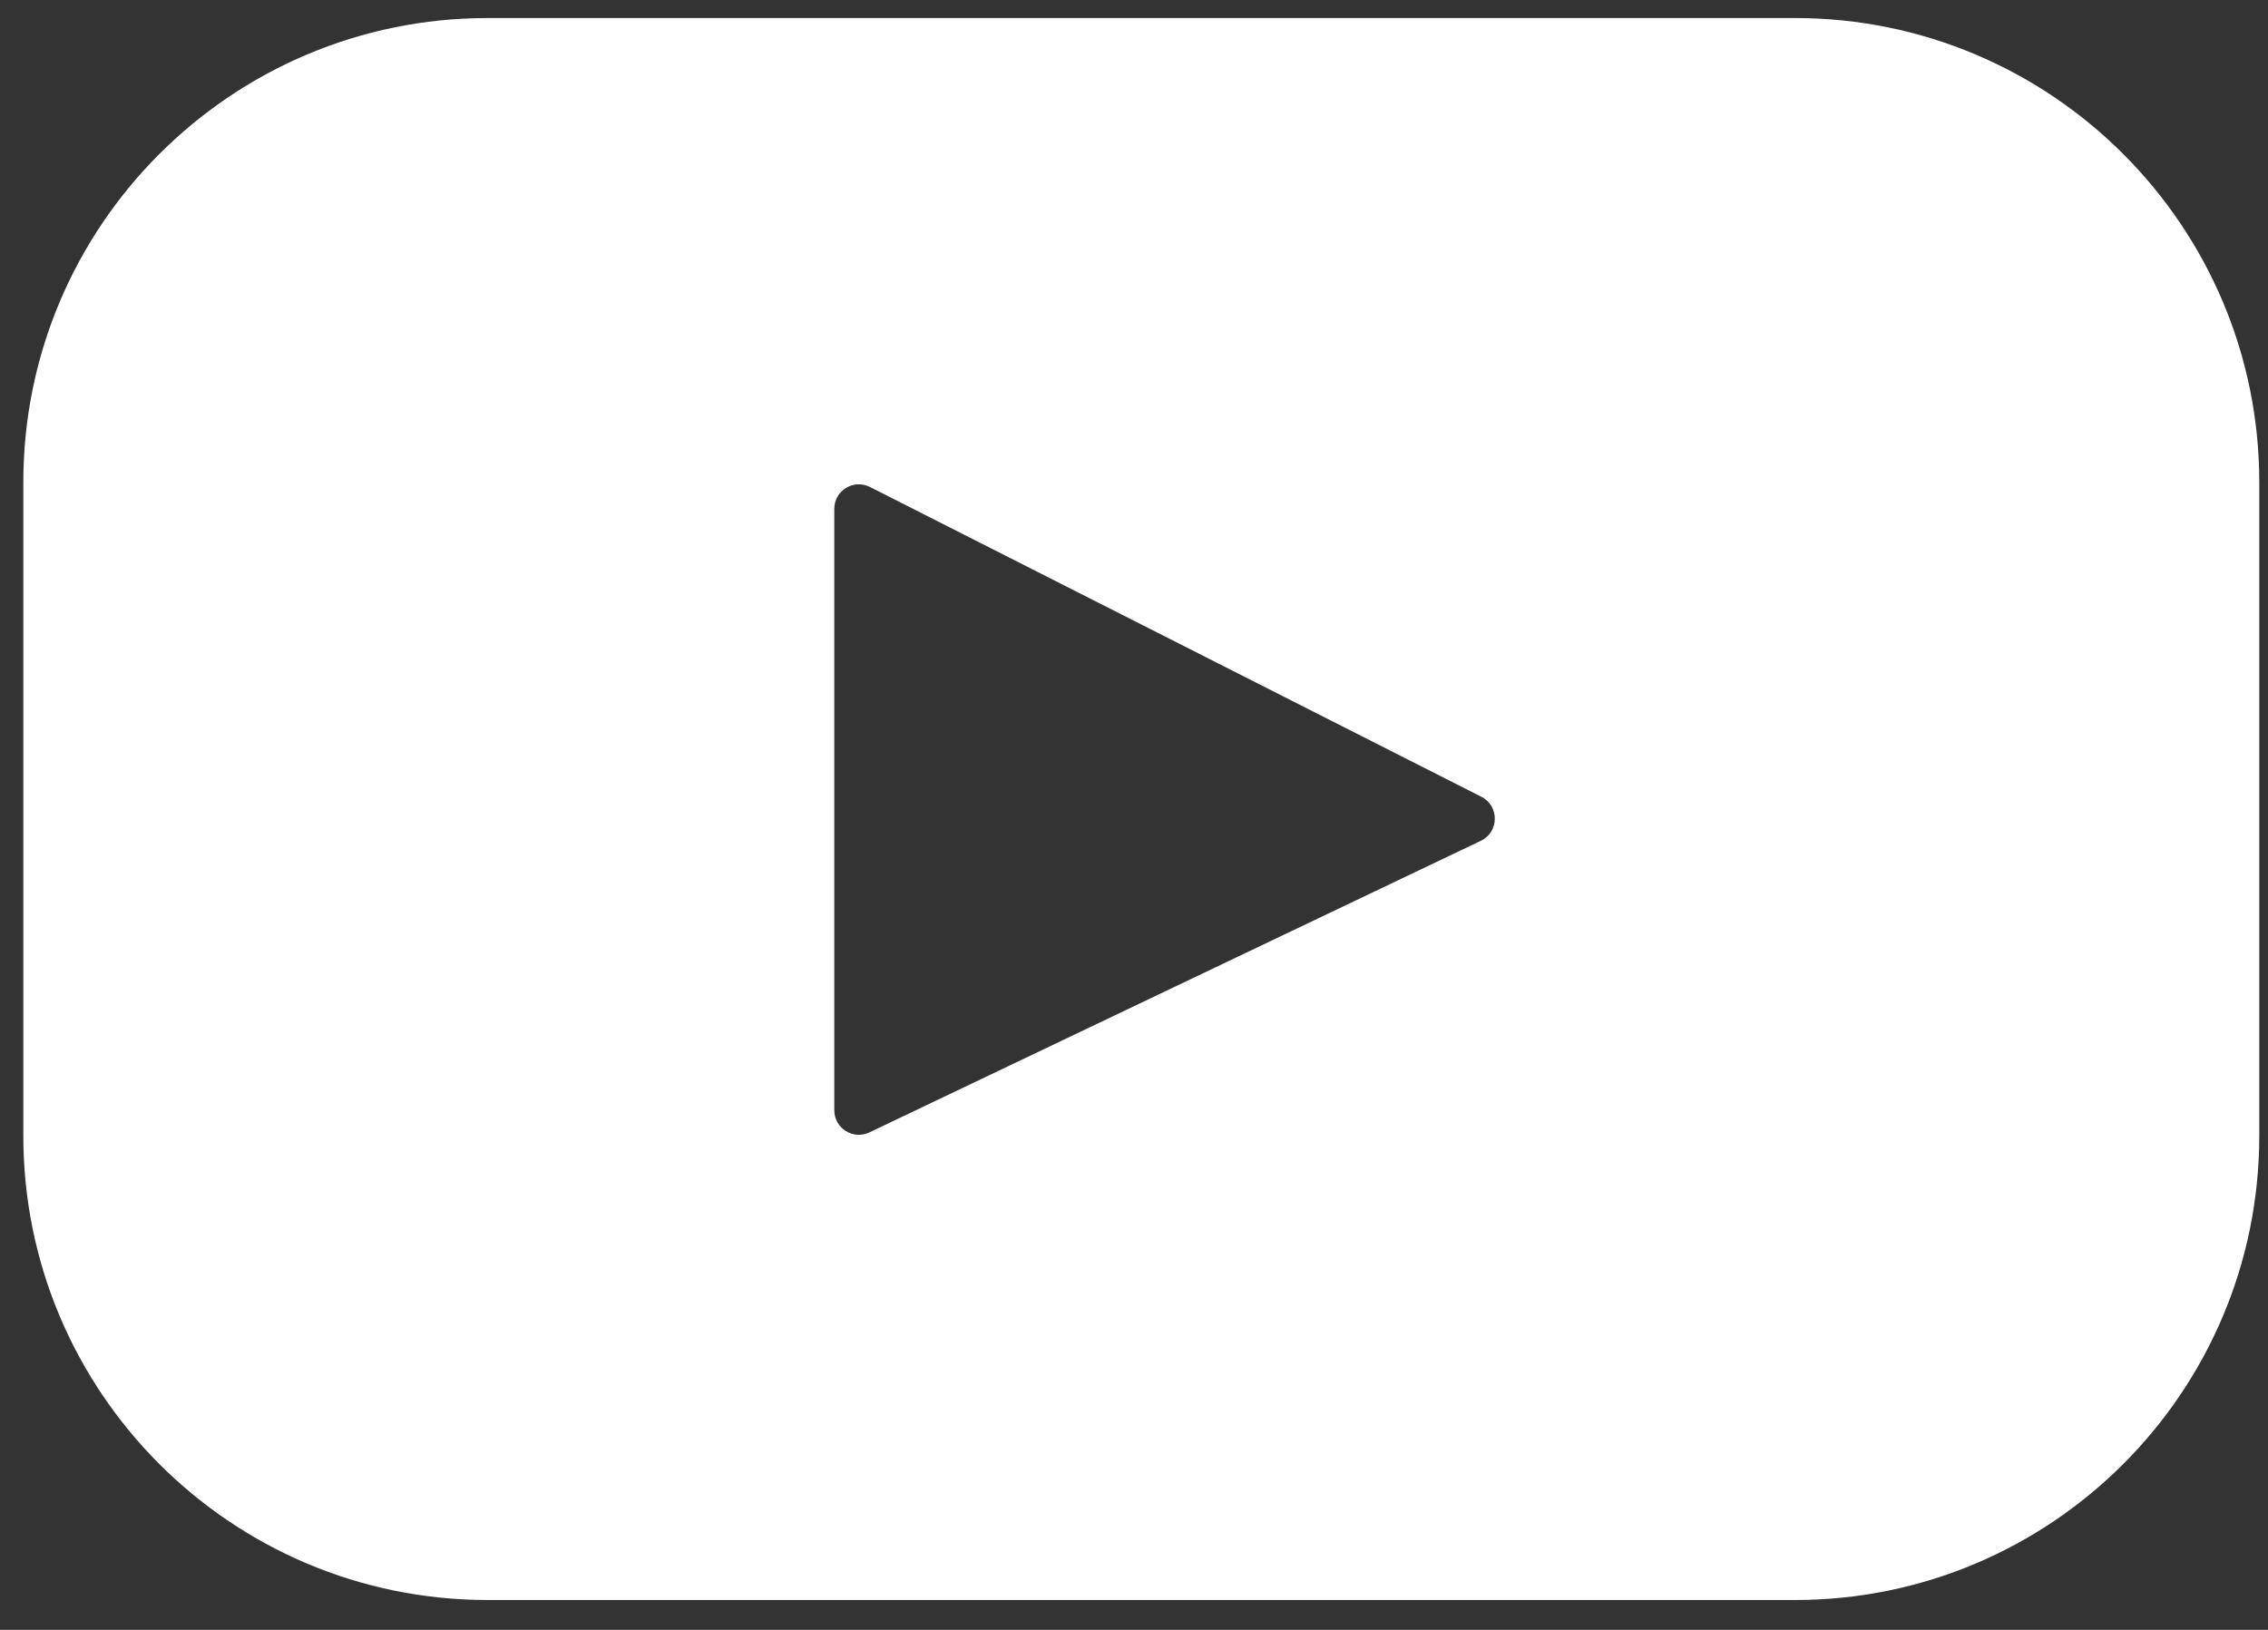 <svg xmlns="http://www.w3.org/2000/svg" fill="none" viewBox="0 0 64 46" height="46" width="64">
<rect x="0" y="0" width="64" height="46" fill="#333333" stroke="none"/>
<path fill="white" d="M50.65 0.509H13.762C6.525 0.509 0.658 6.376 0.658 13.613V32.053C0.658 39.29 6.525 45.157 13.762 45.157H50.65C57.887 45.157 63.754 39.29 63.754 32.053V13.613C63.754 6.376 57.887 0.509 50.65 0.509ZM41.787 23.73L24.534 31.959C24.074 32.178 23.543 31.843 23.543 31.334V14.362C23.543 13.845 24.088 13.511 24.549 13.744L41.802 22.487C42.315 22.747 42.306 23.483 41.787 23.73Z"></path>
</svg>
